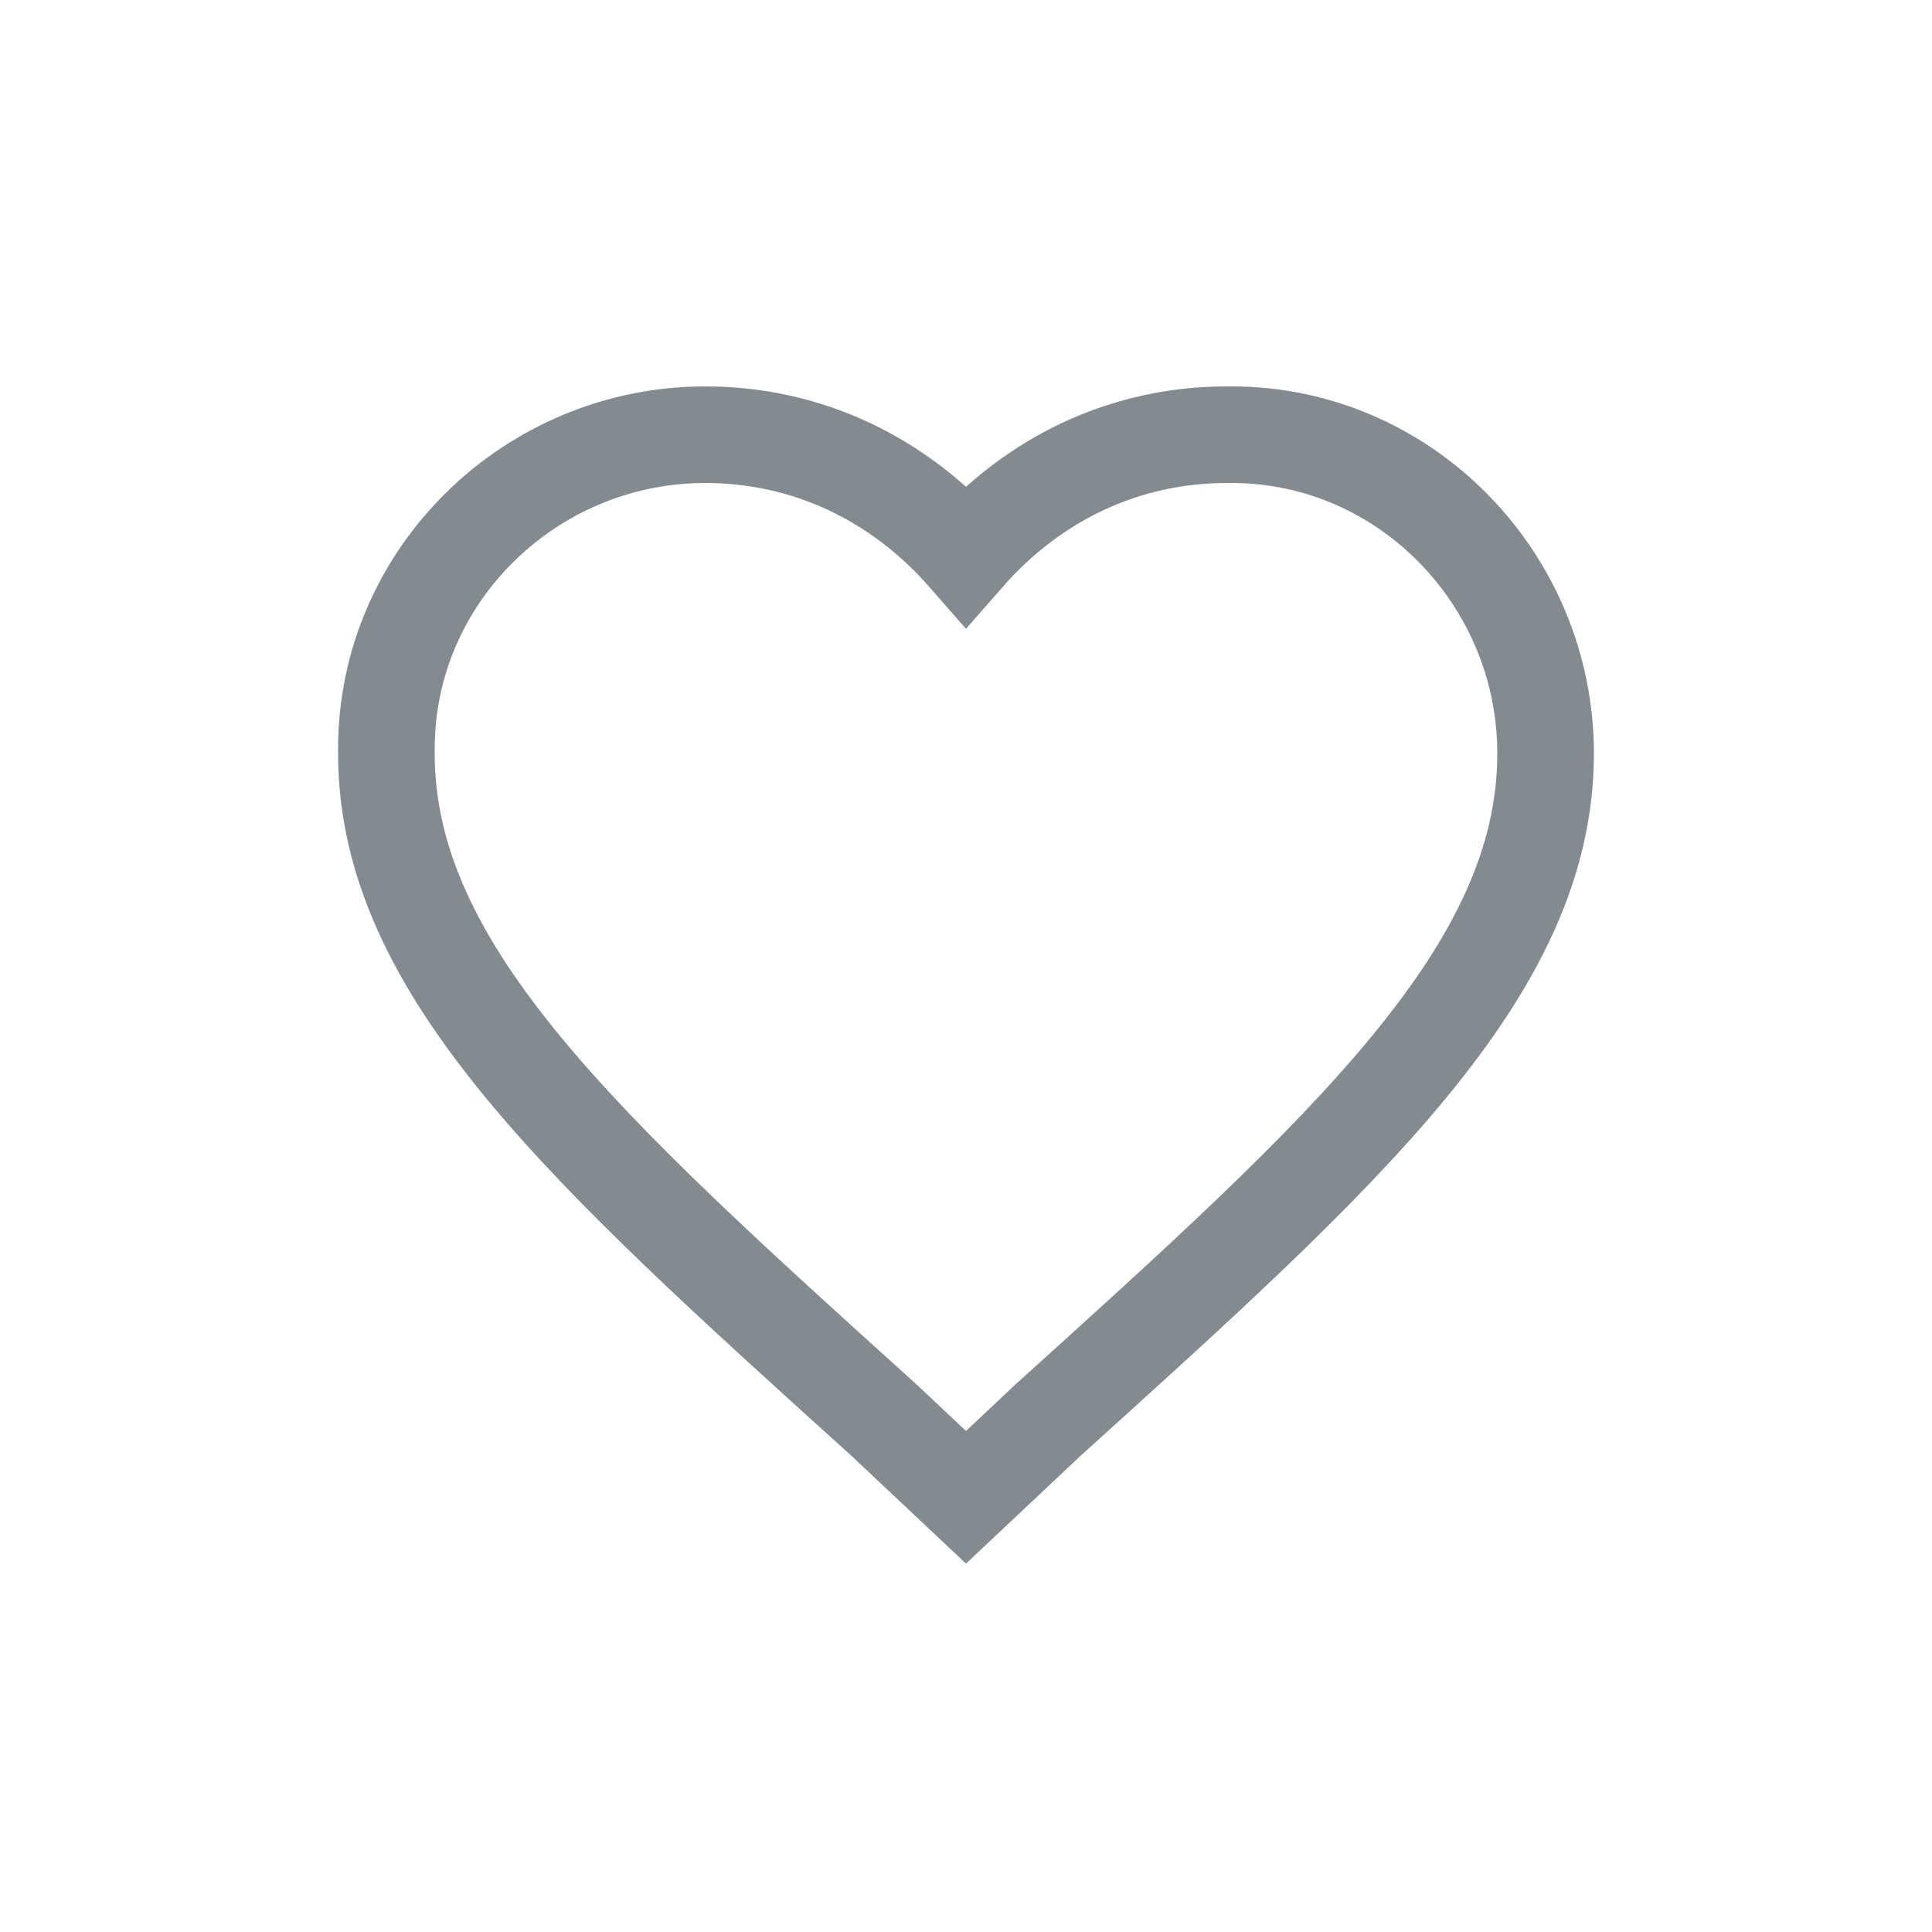 <?xml version="1.0" encoding="utf-8"?>
<!-- Generator: Adobe Illustrator 24.0.3, SVG Export Plug-In . SVG Version: 6.00 Build 0)  -->
<svg version="1.1" id="Layer_1" xmlns="http://www.w3.org/2000/svg" xmlns:xlink="http://www.w3.org/1999/xlink" x="0px" y="0px"
	 viewBox="0 0 40 40" style="enable-background:new 0 0 40 40;" xml:space="preserve">
<style type="text/css">
	.st0{fill:none;stroke:#838B91;stroke-width:2;}
</style>
<path id="Path_106" class="st0" d="M25.4,9c-2.1,0-4,0.9-5.4,2.5C18.6,9.9,16.7,9,14.6,9C11,9,8,11.9,8,15.5c0,0,0,0.1,0,0.1
	c0,4.5,4.1,8.2,10.3,13.8L20,31l1.7-1.6C27.9,23.8,32,20.1,32,15.6C32,12,29.1,9,25.5,9C25.5,9,25.4,9,25.4,9z"/>
</svg>
